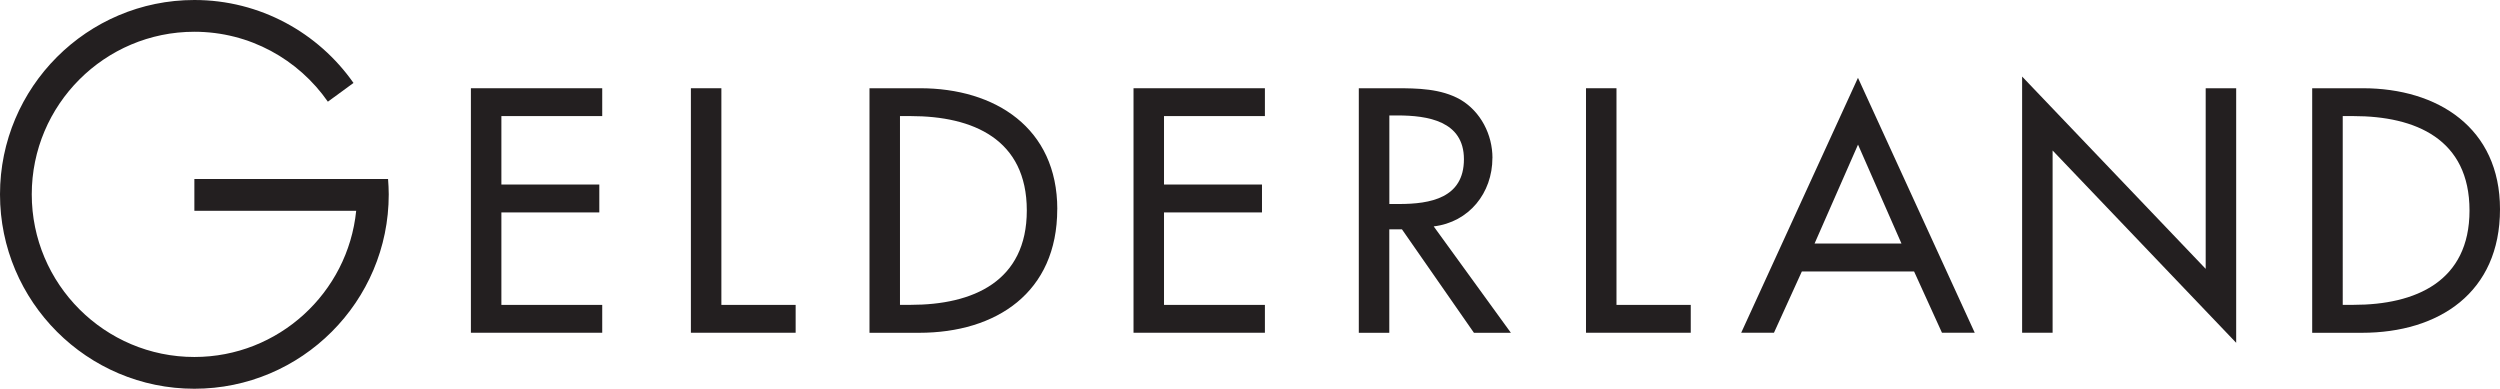 <?xml version="1.0" encoding="UTF-8"?>
<svg id="Layer_1" data-name="Layer 1" xmlns="http://www.w3.org/2000/svg" viewBox="0 0 472.29 73.45">
  <defs>
    <style>
      .cls-1 {
        fill: #231f20;
        stroke-width: 0px;
      }
    </style>
  </defs>
  <path class="cls-1" d="M466.53,39.76c0,13.42-10.17,17.83-21.93,17.83h-2.02V21.93h2.02c11.76,0,21.93,4.35,21.93,17.83M472.29,39.52c0-15.38-11.76-22.85-25.92-22.85h-9.56v46.2h9.38c14.58,0,26.1-7.6,26.1-23.34"/>
  <polygon class="cls-1" points="382.01 62.86 387.77 62.86 387.77 28.43 422.45 64.76 422.45 16.67 416.69 16.67 416.69 50.79 382.01 14.46 382.01 62.86"/>
  <path class="cls-1" d="M359.22,46.01h-16.42l8.21-18.69,8.21,18.69ZM373.06,62.86l-22.06-48.16-22.06,48.16h6.19l5.27-11.58h21.2l5.27,11.58h6.19Z"/>
  <polygon class="cls-1" points="305.38 16.67 299.62 16.67 299.62 62.86 319.41 62.86 319.41 57.6 305.38 57.6 305.38 16.67"/>
  <path class="cls-1" d="M276.56,30.08c0,7.35-6.37,8.46-12.25,8.46h-1.84v-16.73h1.53c5.7,0,12.56,1.04,12.56,8.27M281.95,29.84c0-4.41-2.21-8.76-6.07-11.03-3.68-2.08-8.09-2.14-12.19-2.14h-6.99v46.2h5.76v-19.55h2.39l13.6,19.55h6.98l-14.58-20.1c6.68-.8,11.09-6.31,11.09-12.93"/>
  <polygon class="cls-1" points="214.14 62.86 238.96 62.86 238.96 57.6 219.9 57.6 219.9 40.13 238.41 40.13 238.41 34.86 219.9 34.86 219.9 21.93 238.96 21.93 238.96 16.67 214.14 16.67 214.14 62.86"/>
  <path class="cls-1" d="M193.98,39.76c0,13.42-10.17,17.83-21.94,17.83h-2.02V21.93h2.02c11.76,0,21.94,4.35,21.94,17.83M199.74,39.52c0-15.38-11.76-22.85-25.92-22.85h-9.56v46.2h9.37c14.58,0,26.1-7.6,26.1-23.34"/>
  <polygon class="cls-1" points="136.28 16.67 130.52 16.67 130.52 62.86 150.31 62.86 150.31 57.6 136.28 57.6 136.28 16.67"/>
  <polygon class="cls-1" points="88.96 62.86 113.77 62.86 113.77 57.6 94.72 57.6 94.72 40.13 113.22 40.13 113.22 34.86 94.72 34.86 94.72 21.93 113.77 21.93 113.77 16.67 88.96 16.67 88.96 62.86"/>
  <path class="cls-1" d="M73.31,33.82h-36.59v6h30.57c-1.56,15.49-14.67,27.62-30.57,27.62-16.94,0-30.72-13.78-30.72-30.72S19.78,6,36.72,6c10.44,0,19.67,5.23,25.22,13.21l4.84-3.54C60.14,6.2,49.14,0,36.72,0,16.47,0,0,16.47,0,36.72s16.47,36.72,36.72,36.72,36.72-16.47,36.72-36.72c0-.98-.06-1.94-.13-2.9"/>
</svg>